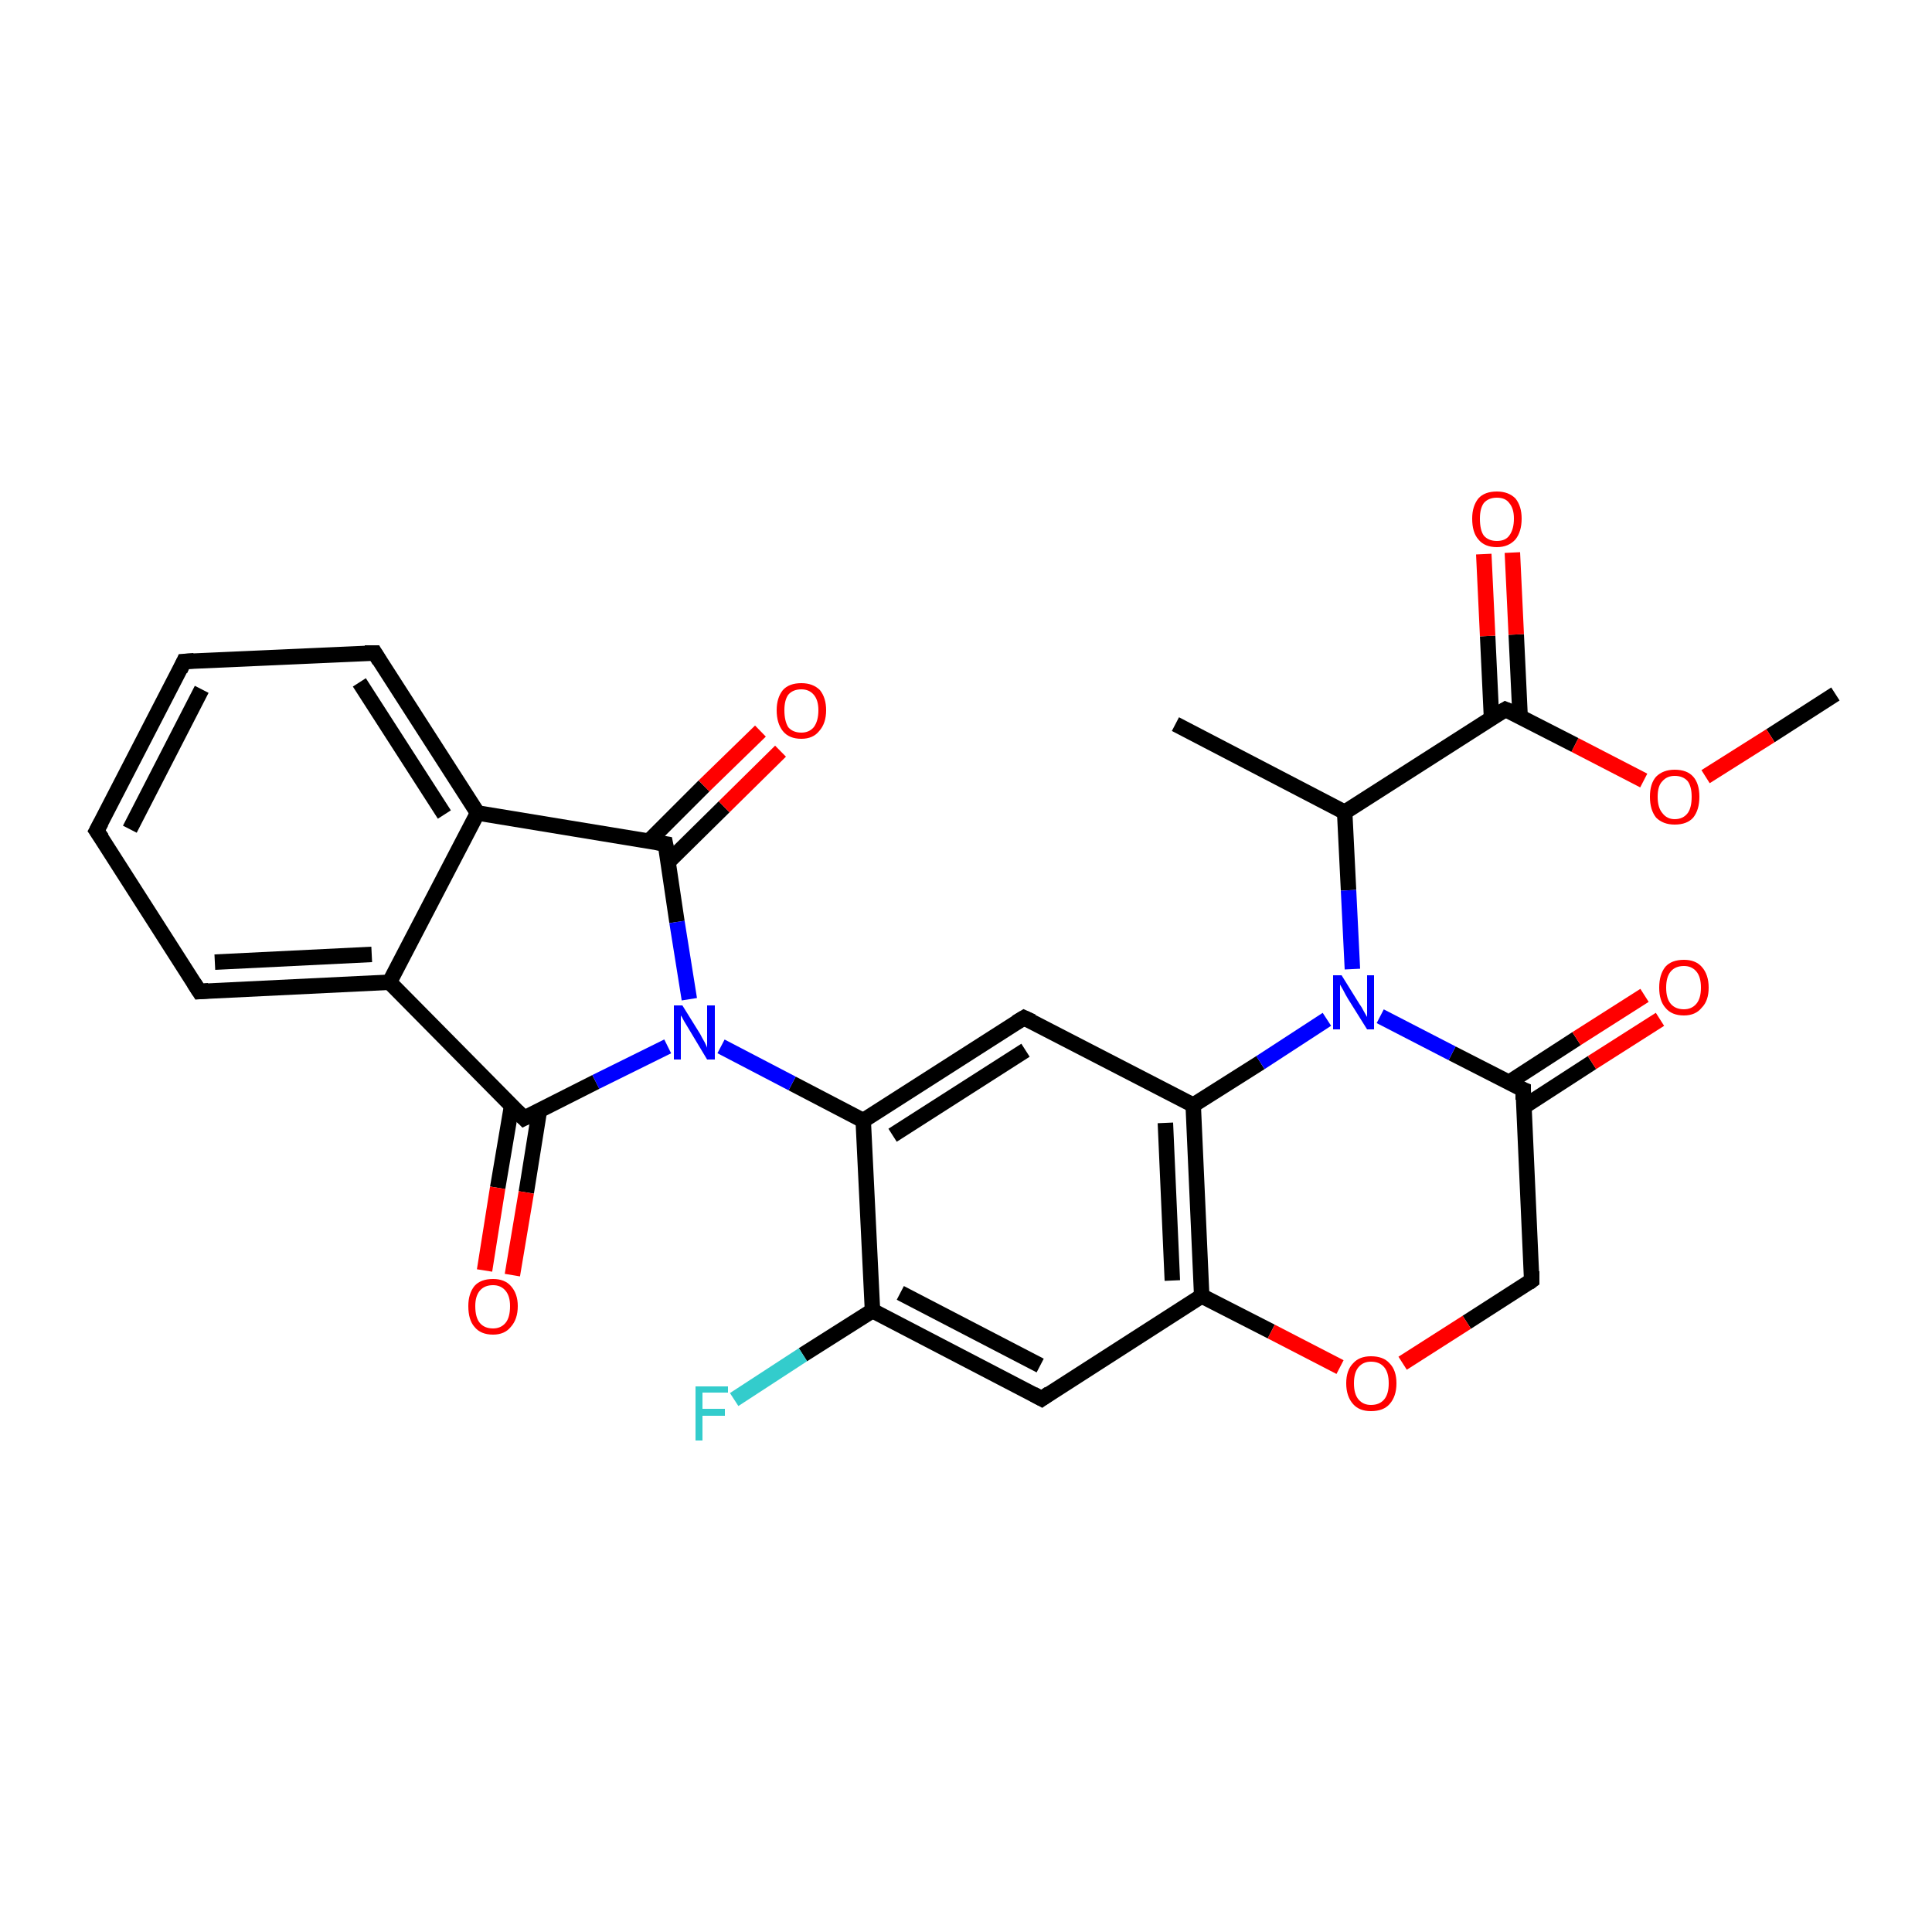 <?xml version='1.0' encoding='iso-8859-1'?>
<svg version='1.1' baseProfile='full'
              xmlns='http://www.w3.org/2000/svg'
                      xmlns:rdkit='http://www.rdkit.org/xml'
                      xmlns:xlink='http://www.w3.org/1999/xlink'
                  xml:space='preserve'
width='250px' height='250px' viewBox='0 0 250 250'>
<!-- END OF HEADER -->
<rect style='opacity:1.0;fill:#FFFFFF;stroke:none' width='250.0' height='250.0' x='0.0' y='0.0'> </rect>
<path class='bond-0 atom-0 atom-9' d='M 152.1,93.7 L 174.0,105.1' style='fill:none;fill-rule:evenodd;stroke:#000000;stroke-width:2.0px;stroke-linecap:butt;stroke-linejoin:miter;stroke-opacity:1' />
<path class='bond-1 atom-1 atom-27' d='M 237.5,89.8 L 229.1,95.2' style='fill:none;fill-rule:evenodd;stroke:#000000;stroke-width:2.0px;stroke-linecap:butt;stroke-linejoin:miter;stroke-opacity:1' />
<path class='bond-1 atom-1 atom-27' d='M 229.1,95.2 L 220.7,100.5' style='fill:none;fill-rule:evenodd;stroke:#FF0000;stroke-width:2.0px;stroke-linecap:butt;stroke-linejoin:miter;stroke-opacity:1' />
<path class='bond-2 atom-2 atom-3' d='M 23.8,85.6 L 12.5,107.5' style='fill:none;fill-rule:evenodd;stroke:#000000;stroke-width:2.0px;stroke-linecap:butt;stroke-linejoin:miter;stroke-opacity:1' />
<path class='bond-2 atom-2 atom-3' d='M 26.1,89.2 L 16.8,107.3' style='fill:none;fill-rule:evenodd;stroke:#000000;stroke-width:2.0px;stroke-linecap:butt;stroke-linejoin:miter;stroke-opacity:1' />
<path class='bond-3 atom-2 atom-4' d='M 23.8,85.6 L 48.5,84.5' style='fill:none;fill-rule:evenodd;stroke:#000000;stroke-width:2.0px;stroke-linecap:butt;stroke-linejoin:miter;stroke-opacity:1' />
<path class='bond-4 atom-3 atom-5' d='M 12.5,107.5 L 25.8,128.3' style='fill:none;fill-rule:evenodd;stroke:#000000;stroke-width:2.0px;stroke-linecap:butt;stroke-linejoin:miter;stroke-opacity:1' />
<path class='bond-5 atom-4 atom-10' d='M 48.5,84.5 L 61.8,105.2' style='fill:none;fill-rule:evenodd;stroke:#000000;stroke-width:2.0px;stroke-linecap:butt;stroke-linejoin:miter;stroke-opacity:1' />
<path class='bond-5 atom-4 atom-10' d='M 46.5,88.3 L 57.5,105.4' style='fill:none;fill-rule:evenodd;stroke:#000000;stroke-width:2.0px;stroke-linecap:butt;stroke-linejoin:miter;stroke-opacity:1' />
<path class='bond-6 atom-5 atom-11' d='M 25.8,128.3 L 50.4,127.1' style='fill:none;fill-rule:evenodd;stroke:#000000;stroke-width:2.0px;stroke-linecap:butt;stroke-linejoin:miter;stroke-opacity:1' />
<path class='bond-6 atom-5 atom-11' d='M 27.8,124.5 L 48.1,123.5' style='fill:none;fill-rule:evenodd;stroke:#000000;stroke-width:2.0px;stroke-linecap:butt;stroke-linejoin:miter;stroke-opacity:1' />
<path class='bond-7 atom-6 atom-12' d='M 134.8,181.0 L 112.9,169.6' style='fill:none;fill-rule:evenodd;stroke:#000000;stroke-width:2.0px;stroke-linecap:butt;stroke-linejoin:miter;stroke-opacity:1' />
<path class='bond-7 atom-6 atom-12' d='M 134.6,176.7 L 116.5,167.3' style='fill:none;fill-rule:evenodd;stroke:#000000;stroke-width:2.0px;stroke-linecap:butt;stroke-linejoin:miter;stroke-opacity:1' />
<path class='bond-8 atom-6 atom-15' d='M 134.8,181.0 L 155.5,167.7' style='fill:none;fill-rule:evenodd;stroke:#000000;stroke-width:2.0px;stroke-linecap:butt;stroke-linejoin:miter;stroke-opacity:1' />
<path class='bond-9 atom-7 atom-13' d='M 132.5,131.7 L 111.7,145.0' style='fill:none;fill-rule:evenodd;stroke:#000000;stroke-width:2.0px;stroke-linecap:butt;stroke-linejoin:miter;stroke-opacity:1' />
<path class='bond-9 atom-7 atom-13' d='M 132.7,135.9 L 115.5,146.9' style='fill:none;fill-rule:evenodd;stroke:#000000;stroke-width:2.0px;stroke-linecap:butt;stroke-linejoin:miter;stroke-opacity:1' />
<path class='bond-10 atom-7 atom-14' d='M 132.5,131.7 L 154.4,143.0' style='fill:none;fill-rule:evenodd;stroke:#000000;stroke-width:2.0px;stroke-linecap:butt;stroke-linejoin:miter;stroke-opacity:1' />
<path class='bond-11 atom-8 atom-16' d='M 198.2,165.7 L 197.1,141.0' style='fill:none;fill-rule:evenodd;stroke:#000000;stroke-width:2.0px;stroke-linecap:butt;stroke-linejoin:miter;stroke-opacity:1' />
<path class='bond-12 atom-8 atom-28' d='M 198.2,165.7 L 189.8,171.1' style='fill:none;fill-rule:evenodd;stroke:#000000;stroke-width:2.0px;stroke-linecap:butt;stroke-linejoin:miter;stroke-opacity:1' />
<path class='bond-12 atom-8 atom-28' d='M 189.8,171.1 L 181.5,176.4' style='fill:none;fill-rule:evenodd;stroke:#FF0000;stroke-width:2.0px;stroke-linecap:butt;stroke-linejoin:miter;stroke-opacity:1' />
<path class='bond-13 atom-9 atom-19' d='M 174.0,105.1 L 194.8,91.8' style='fill:none;fill-rule:evenodd;stroke:#000000;stroke-width:2.0px;stroke-linecap:butt;stroke-linejoin:miter;stroke-opacity:1' />
<path class='bond-14 atom-9 atom-21' d='M 174.0,105.1 L 174.5,115.2' style='fill:none;fill-rule:evenodd;stroke:#000000;stroke-width:2.0px;stroke-linecap:butt;stroke-linejoin:miter;stroke-opacity:1' />
<path class='bond-14 atom-9 atom-21' d='M 174.5,115.2 L 175.0,125.4' style='fill:none;fill-rule:evenodd;stroke:#0000FF;stroke-width:2.0px;stroke-linecap:butt;stroke-linejoin:miter;stroke-opacity:1' />
<path class='bond-15 atom-10 atom-11' d='M 61.8,105.2 L 50.4,127.1' style='fill:none;fill-rule:evenodd;stroke:#000000;stroke-width:2.0px;stroke-linecap:butt;stroke-linejoin:miter;stroke-opacity:1' />
<path class='bond-16 atom-10 atom-17' d='M 61.8,105.2 L 86.1,109.2' style='fill:none;fill-rule:evenodd;stroke:#000000;stroke-width:2.0px;stroke-linecap:butt;stroke-linejoin:miter;stroke-opacity:1' />
<path class='bond-17 atom-11 atom-18' d='M 50.4,127.1 L 67.8,144.7' style='fill:none;fill-rule:evenodd;stroke:#000000;stroke-width:2.0px;stroke-linecap:butt;stroke-linejoin:miter;stroke-opacity:1' />
<path class='bond-18 atom-12 atom-13' d='M 112.9,169.6 L 111.7,145.0' style='fill:none;fill-rule:evenodd;stroke:#000000;stroke-width:2.0px;stroke-linecap:butt;stroke-linejoin:miter;stroke-opacity:1' />
<path class='bond-19 atom-12 atom-20' d='M 112.9,169.6 L 103.9,175.3' style='fill:none;fill-rule:evenodd;stroke:#000000;stroke-width:2.0px;stroke-linecap:butt;stroke-linejoin:miter;stroke-opacity:1' />
<path class='bond-19 atom-12 atom-20' d='M 103.9,175.3 L 95.0,181.1' style='fill:none;fill-rule:evenodd;stroke:#33CCCC;stroke-width:2.0px;stroke-linecap:butt;stroke-linejoin:miter;stroke-opacity:1' />
<path class='bond-20 atom-13 atom-22' d='M 111.7,145.0 L 102.5,140.2' style='fill:none;fill-rule:evenodd;stroke:#000000;stroke-width:2.0px;stroke-linecap:butt;stroke-linejoin:miter;stroke-opacity:1' />
<path class='bond-20 atom-13 atom-22' d='M 102.5,140.2 L 93.3,135.4' style='fill:none;fill-rule:evenodd;stroke:#0000FF;stroke-width:2.0px;stroke-linecap:butt;stroke-linejoin:miter;stroke-opacity:1' />
<path class='bond-21 atom-14 atom-15' d='M 154.4,143.0 L 155.5,167.7' style='fill:none;fill-rule:evenodd;stroke:#000000;stroke-width:2.0px;stroke-linecap:butt;stroke-linejoin:miter;stroke-opacity:1' />
<path class='bond-21 atom-14 atom-15' d='M 150.8,145.3 L 151.7,165.7' style='fill:none;fill-rule:evenodd;stroke:#000000;stroke-width:2.0px;stroke-linecap:butt;stroke-linejoin:miter;stroke-opacity:1' />
<path class='bond-22 atom-14 atom-21' d='M 154.4,143.0 L 163.1,137.5' style='fill:none;fill-rule:evenodd;stroke:#000000;stroke-width:2.0px;stroke-linecap:butt;stroke-linejoin:miter;stroke-opacity:1' />
<path class='bond-22 atom-14 atom-21' d='M 163.1,137.5 L 171.7,131.9' style='fill:none;fill-rule:evenodd;stroke:#0000FF;stroke-width:2.0px;stroke-linecap:butt;stroke-linejoin:miter;stroke-opacity:1' />
<path class='bond-23 atom-15 atom-28' d='M 155.5,167.7 L 164.5,172.3' style='fill:none;fill-rule:evenodd;stroke:#000000;stroke-width:2.0px;stroke-linecap:butt;stroke-linejoin:miter;stroke-opacity:1' />
<path class='bond-23 atom-15 atom-28' d='M 164.5,172.3 L 173.4,176.9' style='fill:none;fill-rule:evenodd;stroke:#FF0000;stroke-width:2.0px;stroke-linecap:butt;stroke-linejoin:miter;stroke-opacity:1' />
<path class='bond-24 atom-16 atom-21' d='M 197.1,141.0 L 187.9,136.3' style='fill:none;fill-rule:evenodd;stroke:#000000;stroke-width:2.0px;stroke-linecap:butt;stroke-linejoin:miter;stroke-opacity:1' />
<path class='bond-24 atom-16 atom-21' d='M 187.9,136.3 L 178.6,131.5' style='fill:none;fill-rule:evenodd;stroke:#0000FF;stroke-width:2.0px;stroke-linecap:butt;stroke-linejoin:miter;stroke-opacity:1' />
<path class='bond-25 atom-16 atom-23' d='M 197.2,143.2 L 206.0,137.5' style='fill:none;fill-rule:evenodd;stroke:#000000;stroke-width:2.0px;stroke-linecap:butt;stroke-linejoin:miter;stroke-opacity:1' />
<path class='bond-25 atom-16 atom-23' d='M 206.0,137.5 L 214.8,131.9' style='fill:none;fill-rule:evenodd;stroke:#FF0000;stroke-width:2.0px;stroke-linecap:butt;stroke-linejoin:miter;stroke-opacity:1' />
<path class='bond-25 atom-16 atom-23' d='M 195.2,140.1 L 204.0,134.4' style='fill:none;fill-rule:evenodd;stroke:#000000;stroke-width:2.0px;stroke-linecap:butt;stroke-linejoin:miter;stroke-opacity:1' />
<path class='bond-25 atom-16 atom-23' d='M 204.0,134.4 L 212.8,128.8' style='fill:none;fill-rule:evenodd;stroke:#FF0000;stroke-width:2.0px;stroke-linecap:butt;stroke-linejoin:miter;stroke-opacity:1' />
<path class='bond-26 atom-17 atom-22' d='M 86.1,109.2 L 87.6,119.3' style='fill:none;fill-rule:evenodd;stroke:#000000;stroke-width:2.0px;stroke-linecap:butt;stroke-linejoin:miter;stroke-opacity:1' />
<path class='bond-26 atom-17 atom-22' d='M 87.6,119.3 L 89.2,129.3' style='fill:none;fill-rule:evenodd;stroke:#0000FF;stroke-width:2.0px;stroke-linecap:butt;stroke-linejoin:miter;stroke-opacity:1' />
<path class='bond-27 atom-17 atom-24' d='M 86.5,111.5 L 93.7,104.4' style='fill:none;fill-rule:evenodd;stroke:#000000;stroke-width:2.0px;stroke-linecap:butt;stroke-linejoin:miter;stroke-opacity:1' />
<path class='bond-27 atom-17 atom-24' d='M 93.7,104.4 L 101.0,97.2' style='fill:none;fill-rule:evenodd;stroke:#FF0000;stroke-width:2.0px;stroke-linecap:butt;stroke-linejoin:miter;stroke-opacity:1' />
<path class='bond-27 atom-17 atom-24' d='M 83.9,108.9 L 91.1,101.7' style='fill:none;fill-rule:evenodd;stroke:#000000;stroke-width:2.0px;stroke-linecap:butt;stroke-linejoin:miter;stroke-opacity:1' />
<path class='bond-27 atom-17 atom-24' d='M 91.1,101.7 L 98.4,94.6' style='fill:none;fill-rule:evenodd;stroke:#FF0000;stroke-width:2.0px;stroke-linecap:butt;stroke-linejoin:miter;stroke-opacity:1' />
<path class='bond-28 atom-18 atom-22' d='M 67.8,144.7 L 77.1,140.0' style='fill:none;fill-rule:evenodd;stroke:#000000;stroke-width:2.0px;stroke-linecap:butt;stroke-linejoin:miter;stroke-opacity:1' />
<path class='bond-28 atom-18 atom-22' d='M 77.1,140.0 L 86.4,135.4' style='fill:none;fill-rule:evenodd;stroke:#0000FF;stroke-width:2.0px;stroke-linecap:butt;stroke-linejoin:miter;stroke-opacity:1' />
<path class='bond-29 atom-18 atom-25' d='M 66.2,143.1 L 64.4,153.7' style='fill:none;fill-rule:evenodd;stroke:#000000;stroke-width:2.0px;stroke-linecap:butt;stroke-linejoin:miter;stroke-opacity:1' />
<path class='bond-29 atom-18 atom-25' d='M 64.4,153.7 L 62.7,164.4' style='fill:none;fill-rule:evenodd;stroke:#FF0000;stroke-width:2.0px;stroke-linecap:butt;stroke-linejoin:miter;stroke-opacity:1' />
<path class='bond-29 atom-18 atom-25' d='M 69.8,143.7 L 68.1,154.3' style='fill:none;fill-rule:evenodd;stroke:#000000;stroke-width:2.0px;stroke-linecap:butt;stroke-linejoin:miter;stroke-opacity:1' />
<path class='bond-29 atom-18 atom-25' d='M 68.1,154.3 L 66.3,165.0' style='fill:none;fill-rule:evenodd;stroke:#FF0000;stroke-width:2.0px;stroke-linecap:butt;stroke-linejoin:miter;stroke-opacity:1' />
<path class='bond-30 atom-19 atom-26' d='M 196.7,92.7 L 196.2,82.1' style='fill:none;fill-rule:evenodd;stroke:#000000;stroke-width:2.0px;stroke-linecap:butt;stroke-linejoin:miter;stroke-opacity:1' />
<path class='bond-30 atom-19 atom-26' d='M 196.2,82.1 L 195.7,71.5' style='fill:none;fill-rule:evenodd;stroke:#FF0000;stroke-width:2.0px;stroke-linecap:butt;stroke-linejoin:miter;stroke-opacity:1' />
<path class='bond-30 atom-19 atom-26' d='M 193.0,92.9 L 192.5,82.3' style='fill:none;fill-rule:evenodd;stroke:#000000;stroke-width:2.0px;stroke-linecap:butt;stroke-linejoin:miter;stroke-opacity:1' />
<path class='bond-30 atom-19 atom-26' d='M 192.5,82.3 L 192.0,71.7' style='fill:none;fill-rule:evenodd;stroke:#FF0000;stroke-width:2.0px;stroke-linecap:butt;stroke-linejoin:miter;stroke-opacity:1' />
<path class='bond-31 atom-19 atom-27' d='M 194.8,91.8 L 203.8,96.4' style='fill:none;fill-rule:evenodd;stroke:#000000;stroke-width:2.0px;stroke-linecap:butt;stroke-linejoin:miter;stroke-opacity:1' />
<path class='bond-31 atom-19 atom-27' d='M 203.8,96.4 L 212.7,101.0' style='fill:none;fill-rule:evenodd;stroke:#FF0000;stroke-width:2.0px;stroke-linecap:butt;stroke-linejoin:miter;stroke-opacity:1' />
<path d='M 23.3,86.7 L 23.8,85.6 L 25.1,85.5' style='fill:none;stroke:#000000;stroke-width:2.0px;stroke-linecap:butt;stroke-linejoin:miter;stroke-opacity:1;' />
<path d='M 13.1,106.4 L 12.5,107.5 L 13.2,108.5' style='fill:none;stroke:#000000;stroke-width:2.0px;stroke-linecap:butt;stroke-linejoin:miter;stroke-opacity:1;' />
<path d='M 47.2,84.5 L 48.5,84.5 L 49.1,85.5' style='fill:none;stroke:#000000;stroke-width:2.0px;stroke-linecap:butt;stroke-linejoin:miter;stroke-opacity:1;' />
<path d='M 25.1,127.2 L 25.8,128.3 L 27.0,128.2' style='fill:none;stroke:#000000;stroke-width:2.0px;stroke-linecap:butt;stroke-linejoin:miter;stroke-opacity:1;' />
<path d='M 133.7,180.4 L 134.8,181.0 L 135.8,180.3' style='fill:none;stroke:#000000;stroke-width:2.0px;stroke-linecap:butt;stroke-linejoin:miter;stroke-opacity:1;' />
<path d='M 131.5,132.3 L 132.5,131.7 L 133.6,132.2' style='fill:none;stroke:#000000;stroke-width:2.0px;stroke-linecap:butt;stroke-linejoin:miter;stroke-opacity:1;' />
<path d='M 198.2,164.5 L 198.2,165.7 L 197.8,166.0' style='fill:none;stroke:#000000;stroke-width:2.0px;stroke-linecap:butt;stroke-linejoin:miter;stroke-opacity:1;' />
<path d='M 197.1,142.3 L 197.1,141.0 L 196.6,140.8' style='fill:none;stroke:#000000;stroke-width:2.0px;stroke-linecap:butt;stroke-linejoin:miter;stroke-opacity:1;' />
<path d='M 84.9,109.0 L 86.1,109.2 L 86.2,109.7' style='fill:none;stroke:#000000;stroke-width:2.0px;stroke-linecap:butt;stroke-linejoin:miter;stroke-opacity:1;' />
<path d='M 66.9,143.8 L 67.8,144.7 L 68.2,144.5' style='fill:none;stroke:#000000;stroke-width:2.0px;stroke-linecap:butt;stroke-linejoin:miter;stroke-opacity:1;' />
<path d='M 193.8,92.4 L 194.8,91.8 L 195.3,92.0' style='fill:none;stroke:#000000;stroke-width:2.0px;stroke-linecap:butt;stroke-linejoin:miter;stroke-opacity:1;' />
<path class='atom-20' d='M 90.0 179.4
L 94.2 179.4
L 94.2 180.2
L 90.9 180.2
L 90.9 182.3
L 93.8 182.3
L 93.8 183.2
L 90.9 183.2
L 90.9 186.4
L 90.0 186.4
L 90.0 179.4
' fill='#33CCCC'/>
<path class='atom-21' d='M 173.6 126.2
L 175.9 129.9
Q 176.2 130.3, 176.5 130.9
Q 176.9 131.6, 176.9 131.6
L 176.9 126.2
L 177.8 126.2
L 177.8 133.2
L 176.9 133.2
L 174.4 129.2
Q 174.1 128.7, 173.8 128.1
Q 173.5 127.6, 173.4 127.4
L 173.4 133.2
L 172.5 133.2
L 172.5 126.2
L 173.6 126.2
' fill='#0000FF'/>
<path class='atom-22' d='M 88.3 130.1
L 90.6 133.8
Q 90.8 134.2, 91.2 134.9
Q 91.5 135.5, 91.5 135.6
L 91.5 130.1
L 92.5 130.1
L 92.5 137.1
L 91.5 137.1
L 89.1 133.1
Q 88.8 132.6, 88.5 132.1
Q 88.2 131.5, 88.1 131.4
L 88.1 137.1
L 87.2 137.1
L 87.2 130.1
L 88.3 130.1
' fill='#0000FF'/>
<path class='atom-23' d='M 214.7 127.8
Q 214.7 126.1, 215.5 125.1
Q 216.3 124.2, 217.9 124.2
Q 219.4 124.2, 220.2 125.1
Q 221.1 126.1, 221.1 127.8
Q 221.1 129.5, 220.2 130.4
Q 219.4 131.4, 217.9 131.4
Q 216.3 131.4, 215.5 130.4
Q 214.7 129.5, 214.7 127.8
M 217.9 130.6
Q 218.9 130.6, 219.5 129.9
Q 220.1 129.2, 220.1 127.8
Q 220.1 126.4, 219.5 125.7
Q 218.9 125.0, 217.9 125.0
Q 216.8 125.0, 216.2 125.7
Q 215.6 126.4, 215.6 127.8
Q 215.6 129.2, 216.2 129.9
Q 216.8 130.6, 217.9 130.6
' fill='#FF0000'/>
<path class='atom-24' d='M 100.5 91.9
Q 100.5 90.3, 101.3 89.3
Q 102.1 88.4, 103.7 88.4
Q 105.2 88.4, 106.1 89.3
Q 106.9 90.3, 106.9 91.9
Q 106.9 93.6, 106.0 94.6
Q 105.2 95.6, 103.7 95.6
Q 102.1 95.6, 101.3 94.6
Q 100.5 93.6, 100.5 91.9
M 103.7 94.8
Q 104.7 94.8, 105.3 94.1
Q 105.9 93.3, 105.9 91.9
Q 105.9 90.6, 105.3 89.9
Q 104.7 89.2, 103.7 89.2
Q 102.6 89.2, 102.0 89.9
Q 101.5 90.6, 101.5 91.9
Q 101.5 93.3, 102.0 94.1
Q 102.6 94.8, 103.7 94.8
' fill='#FF0000'/>
<path class='atom-25' d='M 60.6 169.0
Q 60.6 167.4, 61.4 166.4
Q 62.2 165.5, 63.8 165.5
Q 65.3 165.5, 66.1 166.4
Q 67.0 167.4, 67.0 169.0
Q 67.0 170.7, 66.1 171.7
Q 65.3 172.7, 63.8 172.7
Q 62.2 172.7, 61.4 171.7
Q 60.6 170.8, 60.6 169.0
M 63.8 171.9
Q 64.8 171.9, 65.4 171.2
Q 66.0 170.5, 66.0 169.0
Q 66.0 167.7, 65.4 167.0
Q 64.8 166.3, 63.8 166.3
Q 62.7 166.3, 62.1 167.0
Q 61.5 167.7, 61.5 169.0
Q 61.5 170.5, 62.1 171.2
Q 62.7 171.9, 63.8 171.9
' fill='#FF0000'/>
<path class='atom-26' d='M 190.5 67.1
Q 190.5 65.5, 191.3 64.5
Q 192.1 63.6, 193.7 63.6
Q 195.2 63.6, 196.1 64.5
Q 196.9 65.5, 196.9 67.1
Q 196.9 68.8, 196.1 69.8
Q 195.2 70.8, 193.7 70.8
Q 192.1 70.8, 191.3 69.8
Q 190.5 68.9, 190.5 67.1
M 193.7 70.0
Q 194.8 70.0, 195.3 69.3
Q 195.9 68.5, 195.9 67.1
Q 195.9 65.8, 195.3 65.1
Q 194.8 64.4, 193.7 64.4
Q 192.6 64.4, 192.0 65.1
Q 191.5 65.8, 191.5 67.1
Q 191.5 68.6, 192.0 69.3
Q 192.6 70.0, 193.7 70.0
' fill='#FF0000'/>
<path class='atom-27' d='M 213.5 103.1
Q 213.5 101.4, 214.3 100.5
Q 215.2 99.6, 216.7 99.6
Q 218.3 99.6, 219.1 100.5
Q 219.9 101.4, 219.9 103.1
Q 219.9 104.8, 219.1 105.8
Q 218.3 106.7, 216.7 106.7
Q 215.2 106.7, 214.3 105.8
Q 213.5 104.8, 213.5 103.1
M 216.7 106.0
Q 217.8 106.0, 218.4 105.2
Q 218.9 104.5, 218.9 103.1
Q 218.9 101.8, 218.4 101.1
Q 217.8 100.4, 216.7 100.4
Q 215.7 100.4, 215.1 101.1
Q 214.5 101.7, 214.5 103.1
Q 214.5 104.5, 215.1 105.2
Q 215.7 106.0, 216.7 106.0
' fill='#FF0000'/>
<path class='atom-28' d='M 174.2 179.0
Q 174.2 177.3, 175.1 176.4
Q 175.9 175.5, 177.4 175.5
Q 179.0 175.5, 179.8 176.4
Q 180.7 177.3, 180.7 179.0
Q 180.7 180.7, 179.8 181.7
Q 179.0 182.6, 177.4 182.6
Q 175.9 182.6, 175.1 181.7
Q 174.2 180.7, 174.2 179.0
M 177.4 181.8
Q 178.5 181.8, 179.1 181.1
Q 179.7 180.4, 179.7 179.0
Q 179.7 177.6, 179.1 176.9
Q 178.5 176.2, 177.4 176.2
Q 176.4 176.2, 175.8 176.9
Q 175.2 177.6, 175.2 179.0
Q 175.2 180.4, 175.8 181.1
Q 176.4 181.8, 177.4 181.8
' fill='#FF0000'/>
</svg>
